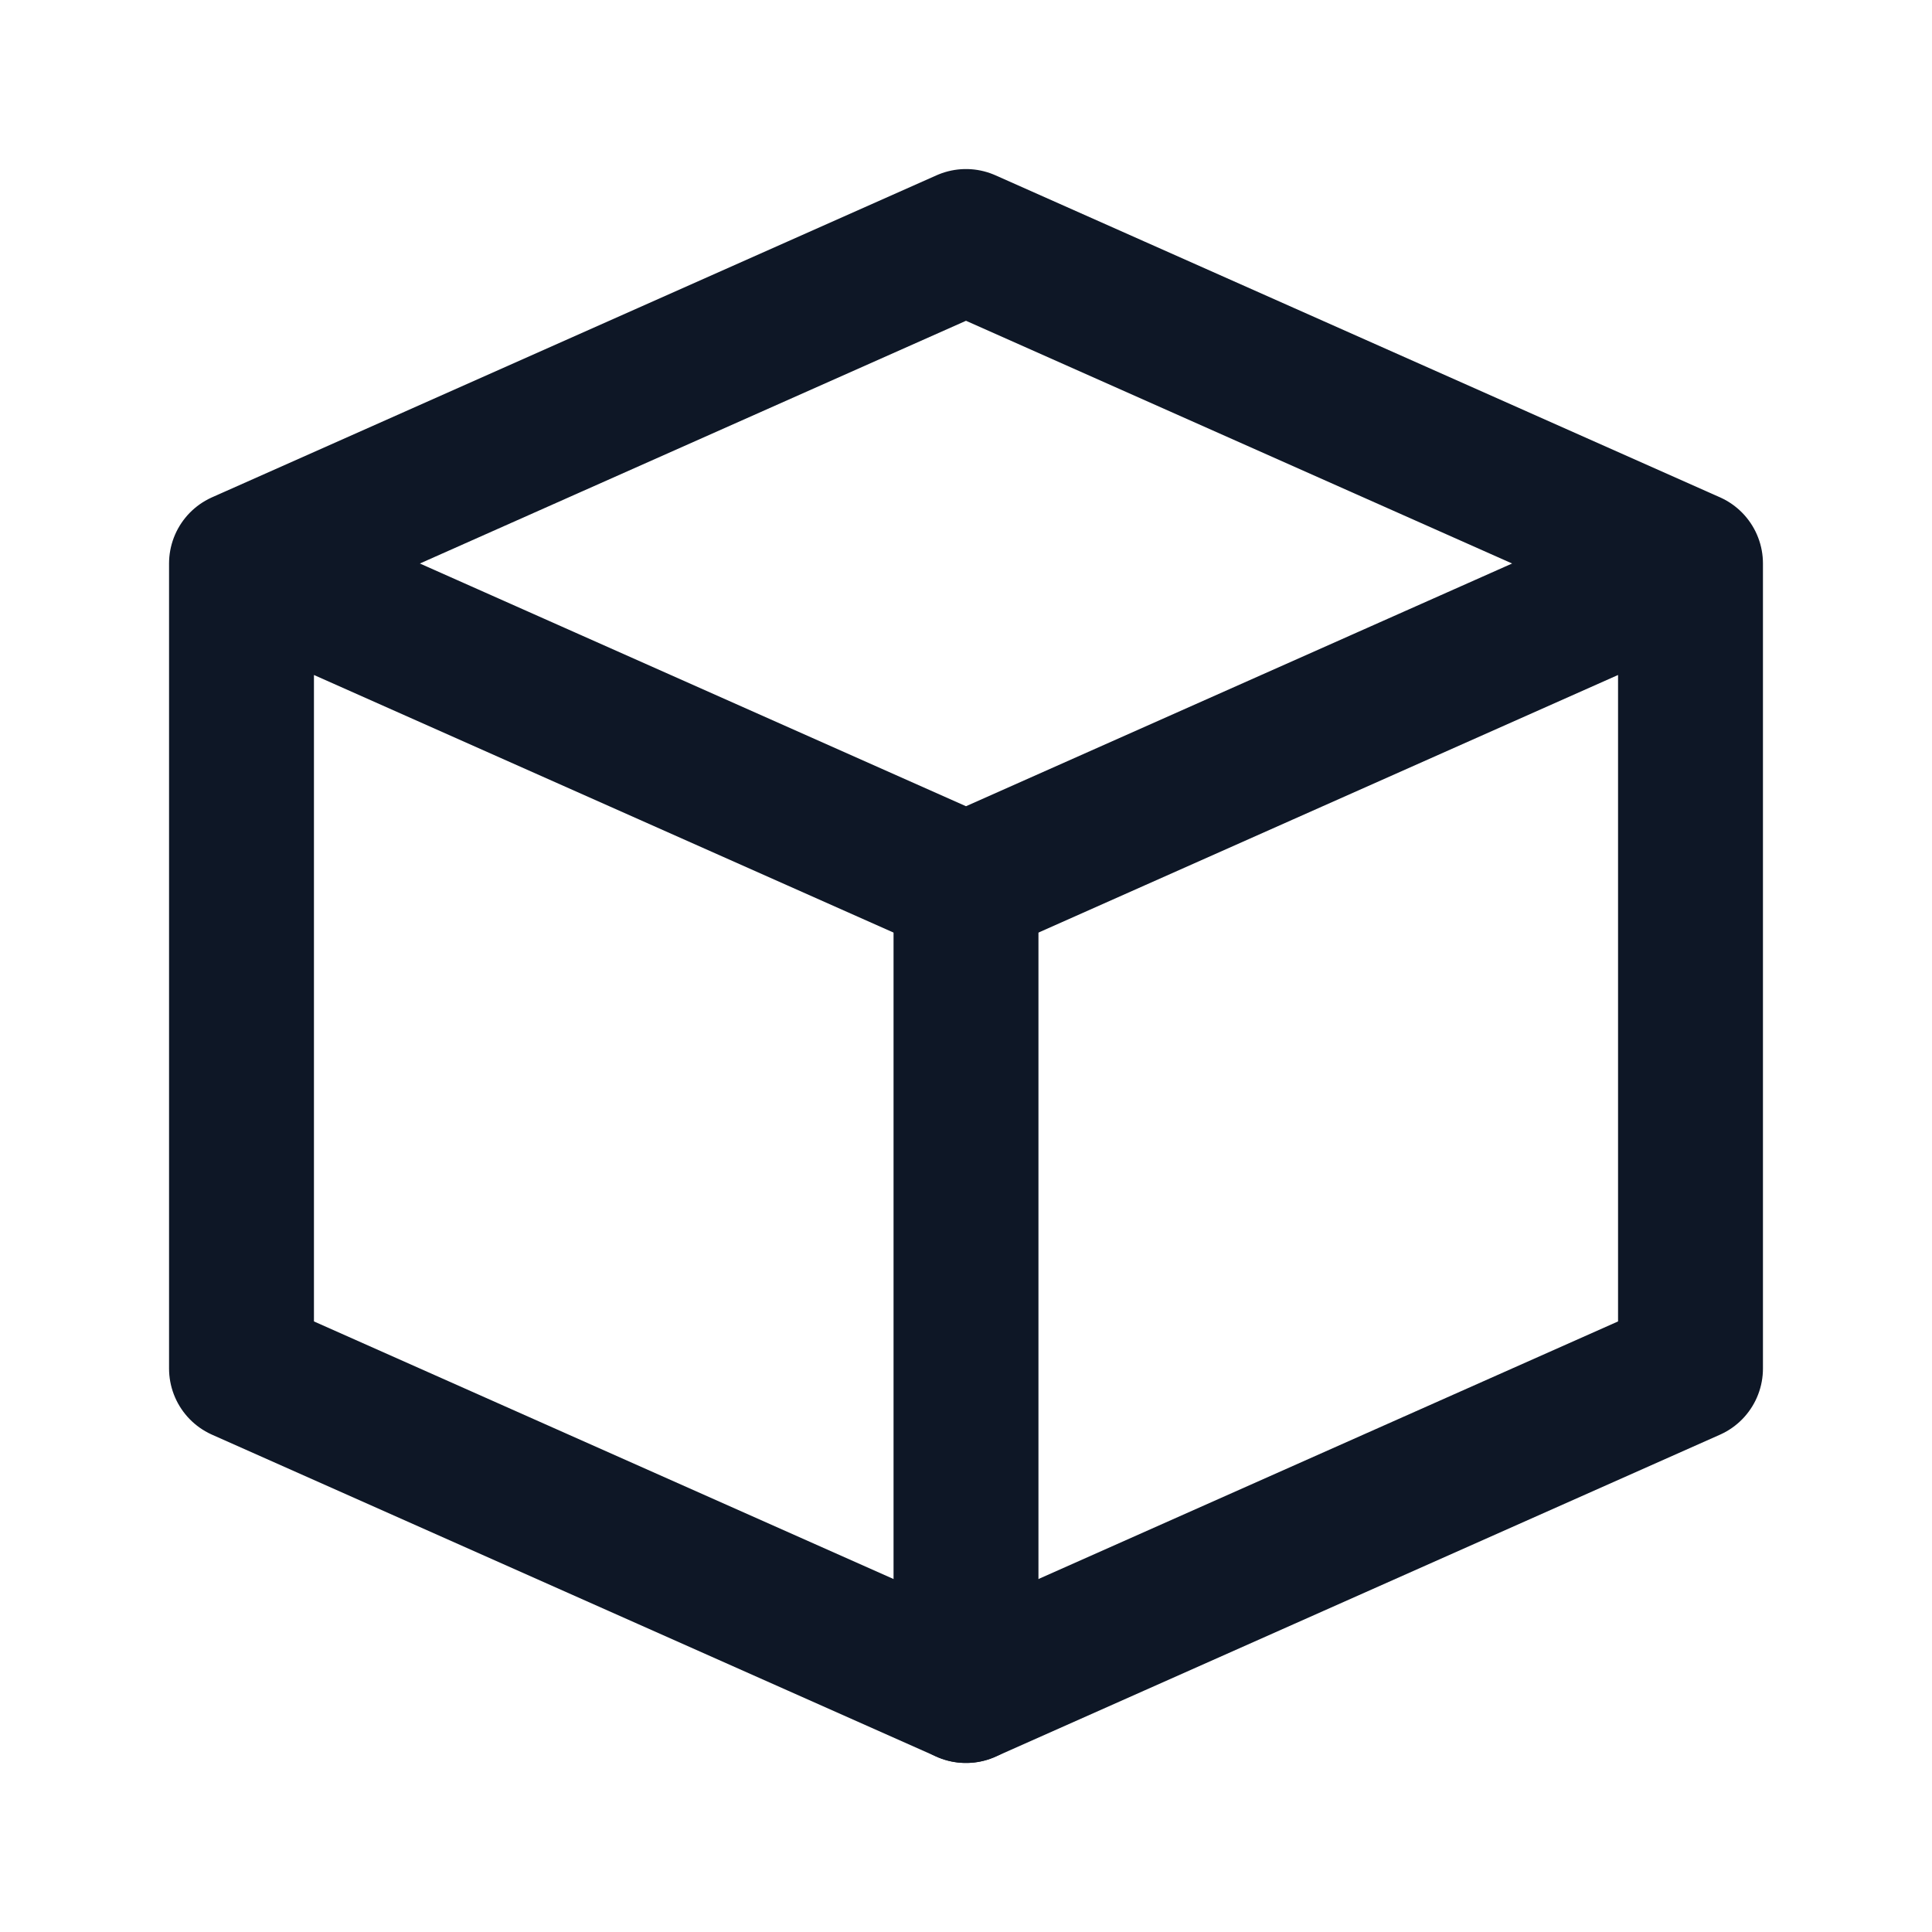 <svg xmlns="http://www.w3.org/2000/svg" width="40" height="40" viewBox="0 0 24 24" fill="none" stroke="#0e1726" stroke-width="1.8" stroke-linecap="round" stroke-linejoin="round"><path d="M3 7l9 4 9-4M3 7l9-4 9 4M3 7v10l9 4 9-4V7"></path><path d="M12 11v10"></path></svg>
